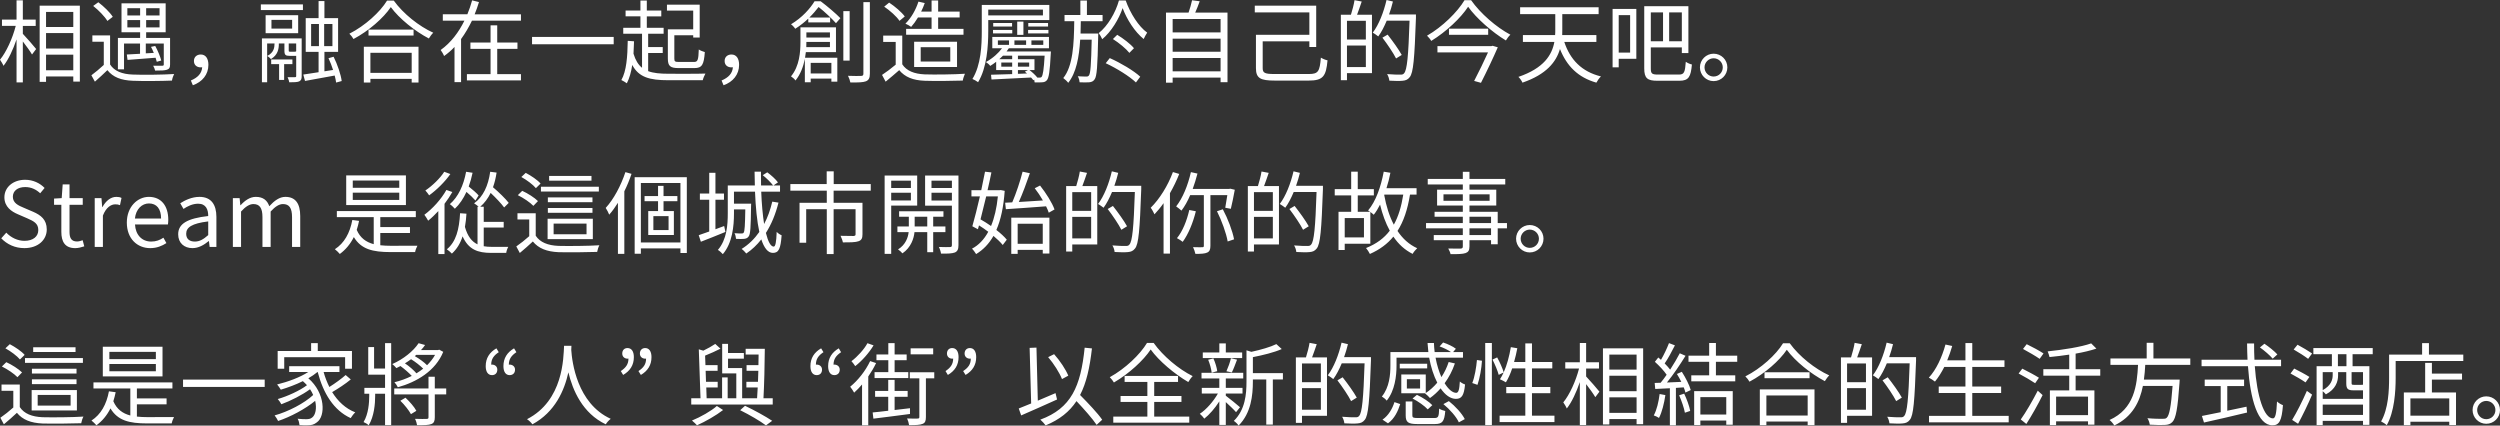<?xml version="1.0" encoding="UTF-8"?>
<svg id="_ブランド" data-name="ブランド" xmlns="http://www.w3.org/2000/svg" width="583.67" height="99.358" viewBox="0 0 583.67 99.358">
  <rect x="0" y="0" width="583.67" height="99.358" fill="#333333" stroke="none"/>
  <path d="M10.75,17.847h6.361v1.197h1.533V1.323h-9.386v17.784h1.491v-1.26ZM10.75,2.792h6.361v3.506h-6.361v-3.506ZM10.75,7.727h6.361v3.611h-6.361v-3.611ZM10.75,12.766h6.361v3.632h-6.361v-3.632ZM0,13.941c1.448-1.743,2.939-4.997,3.674-7.895H.461v-1.47h3.402V.084h1.469v4.493h3.003v1.47h-3.003v1.848c.735.756,2.667,2.981,3.107,3.548l-.965,1.281c-.399-.693-1.344-2.016-2.143-3.044v9.553h-1.469v-10.036c-.819,2.415-1.911,4.745-3.045,6.173-.168-.441-.566-1.05-.818-1.428ZM21.756,1.386l1.196-.861c1.28.966,2.729,2.373,3.38,3.401l-1.26.966c-.629-1.05-2.036-2.499-3.316-3.506ZM40.652,17.28c-.189.357-.441,1.071-.504,1.533-2.352.105-6.782.147-9.134.042-2.751-.105-4.64-.84-5.942-2.478-.924.903-1.889,1.785-2.918,2.688l-.818-1.491c.881-.651,1.952-1.533,2.896-2.415v-5.417h-2.666v-1.47h4.137v6.782c.986,1.554,2.834,2.268,5.291,2.352,2.309.105,7.139.042,9.658-.126ZM28.957,10.162h3.737v2.394c-1.155.063-2.226.126-3.087.168l.168,1.26c1.785-.126,4.179-.315,6.551-.504.105.357.211.672.273.945l1.05-.294c-.21-.882-.819-2.331-1.407-3.401l-.986.21c.23.42.441.903.65,1.407l-1.868.105v-2.289h4.199v4.871c0,.231-.063.294-.336.315-.252.021-1.155.021-2.142,0,.189.315.378.756.462,1.134,1.364,0,2.247-.021,2.771-.21.567-.21.714-.504.714-1.239v-6.173h-5.585v-1.323h4.556V.777h-10.309v6.761h4.346v1.323h-5.186v7.328h1.428v-6.026ZM34.122,1.911h3.128v1.701h-3.128v-1.701ZM34.122,4.682h3.128v1.722h-3.128v-1.722ZM29.734,1.911h2.98v1.701h-2.98v-1.701ZM29.734,6.404v-1.722h2.98v1.722h-2.98ZM47.207,15.705c-.127.021-.231.021-.357.021-.861,0-1.574-.504-1.574-1.491s.734-1.512,1.596-1.512c1.154,0,1.784.945,1.784,2.415,0,2.268-1.428,3.989-3.632,4.766l-.463-1.113c1.617-.672,2.541-1.659,2.646-3.086ZM70.809,17.406l.399,1.491c1.932-.336,4.472-.798,6.929-1.26.168.609.273,1.176.336,1.638l1.302-.357c-.188-1.491-.987-3.863-1.89-5.669l-1.197.336c.399.84.777,1.806,1.071,2.75l-2.016.315v-4.535h3.191v-7.874h-3.191V.252h-1.364v3.989h-3.003v7.874h3.003v4.745c-1.344.21-2.583.399-3.57.546ZM75.68,5.606h1.932v5.165h-1.932v-5.165ZM72.636,10.771v-5.165h1.827v5.165h-1.827ZM70.725,2.352h-9.826v-1.323h9.826v1.323ZM62.012,3.548v4.199h7.601V3.548h-7.601ZM68.205,6.677h-4.828v-2.037h4.828v2.037ZM65.161,18.666v-3.695h-1.848v-1.092h4.955v1.092h-1.932v3.695h-1.176ZM69.844,19.001c.482-.231.588-.588.588-1.239v-8.797h-9.281v10.246h1.219v-9.07h1.721v.084c0,.861-.168,2.079-1.7,2.834.272.168.672.483.86.735,1.639-.987,1.848-2.394,1.848-3.527v-.126h1.303v1.638c0,1.05.23,1.26,1.26,1.26h1.49v4.703c0,.21-.062.273-.294.273-.21.021-.903.021-1.722,0,.168.336.357.861.378,1.197,1.134,0,1.868-.021,2.331-.21ZM68.772,12.073h-1.008c-.315,0-.356-.021-.356-.315v-1.617h1.742v1.806c-.062.105-.105.126-.378.126ZM82.529,9.112c-.188-.357-.608-.903-.965-1.239,3.652-1.848,7.159-5.039,8.797-7.727h1.574c2.227,3.086,5.922,6.005,9.218,7.496-.378.357-.756.903-1.028,1.344-3.255-1.701-6.93-4.64-8.882-7.328-1.722,2.562-5.123,5.543-8.714,7.454ZM96.555,6.908v1.386h-10.519v-1.386h10.519ZM97.71,19.274v-8.356h-12.766v8.356h1.532v-.861h9.638v.861h1.596ZM86.477,17.007v-4.682h9.638v4.682h-9.638ZM121.629,18.771h-12.619v-1.47h5.521v-5.9h-4.703v-1.47h4.703v-4.01h1.555v4.01h4.724v1.47h-4.724v5.9h5.543v1.47ZM108.422,4.829h-5.039v-1.491h5.732c.44-1.071.818-2.184,1.112-3.254l1.596.399c-.272.945-.63,1.911-1.008,2.855h10.813v1.491h-11.443c-.734,1.512-1.554,2.939-2.541,4.283v10.057h-1.532v-8.209c-.735.798-1.554,1.491-2.436,2.121-.147-.42-.546-1.071-.798-1.407,2.394-1.701,4.241-4.178,5.543-6.845ZM143.279,10.33h-19.064v-1.701h19.064v1.701ZM161.844,2.478h-6.131v-1.386h7.643v7.664h-1.512v-.525h-4.409v5.438c0,.693.147.798,1.155.798h3.422c.882,0,1.05-.42,1.134-2.918.336.252.966.483,1.407.609-.211,2.96-.651,3.737-2.436,3.737h-3.675c-1.952,0-2.52-.462-2.52-2.226v-6.824h5.921V2.478ZM148.028,9.637c-.021,1.008-.063,1.974-.126,2.897.462,1.533,1.113,2.583,1.994,3.296v-7.958h-4.388v-1.386h4.011v-2.667h-3.465v-1.365h3.465V.126h1.49v2.331h3.381v1.365h-3.381v2.667h3.926v1.386h-3.611v3.107h3.402v1.386h-3.402v4.241c1.219.462,2.771.609,4.725.609,1.008.021,7.391.021,8.65-.042-.23.378-.525,1.092-.63,1.554h-7.999c-4.451,0-6.93-.693-8.462-3.569-.252,1.659-.651,3.107-1.26,4.283-.252-.21-.944-.588-1.28-.756,1.196-2.1,1.428-5.438,1.49-9.154l1.47.105ZM171.107,15.705c-.127.021-.231.021-.357.021-.861,0-1.574-.504-1.574-1.491s.734-1.512,1.596-1.512c1.154,0,1.784.945,1.784,2.415,0,2.268-1.428,3.989-3.632,4.766l-.463-1.113c1.617-.672,2.541-1.659,2.646-3.086ZM185.723,18.792c1.176-1.449,1.827-3.254,2.184-5.039v5.459h1.365v-.861h4.829v.714h1.386v-5.585h-7.537c.084-.441.146-.882.188-1.302h7.034v-5.795h-8.294v3.401c0,2.394-.231,5.648-2.204,8.042.293.168.86.672,1.049.966ZM189.271,14.676h4.829v2.478h-4.829v-2.478ZM188.264,7.559h5.501v1.197h-5.501v-1.197ZM188.264,9.805v-.021h5.501v1.218h-5.522c.021-.42.021-.819.021-1.197ZM184.674,5.669c2.604-1.554,4.472-3.674,5.5-5.375h1.428c1.555,1.176,3.549,2.855,4.599,3.947l-1.028,1.176c-.903-1.008-2.604-2.646-4.053-3.779-.588.756-1.302,1.617-2.162,2.457h4.85v1.134h-5.102v-.882c-.861.819-1.891,1.638-3.045,2.373-.189-.315-.672-.84-.986-1.05ZM198.363,14.151h-1.471V2.604h1.471v11.548ZM197.984,17.7c1.428.063,2.667.042,3.066.021.356,0,.524-.126.524-.504V.504h1.512v16.692c0,1.05-.272,1.512-.924,1.785-.651.252-1.764.294-3.632.273-.063-.399-.315-1.113-.547-1.554ZM223.436,15.642v-5.9h-10.015v5.9h10.015ZM214.953,11.023h6.908v3.338h-6.908v-3.338ZM206.43,1.554l1.154-.945c1.344.882,2.918,2.226,3.653,3.233l-1.239,1.029c-.65-1.008-2.204-2.394-3.568-3.317ZM225.283,17.217c-.168.378-.44,1.113-.504,1.596-2.288.084-6.592.126-8.902.042-2.729-.105-4.598-.861-5.941-2.478-1.008.882-2.058,1.785-3.17,2.688l-.84-1.575c.965-.63,2.141-1.512,3.191-2.394v-5.312h-2.919v-1.47h4.451v6.698c.987,1.533,2.813,2.247,5.228,2.352,2.289.084,6.95.021,9.406-.147ZM212.729,6.278c-.315-.231-.967-.609-1.344-.756,1.322-1.281,2.414-3.191,3.044-5.144l1.47.336c-.23.672-.525,1.344-.84,1.995h2.436V.105h1.533v2.604h5.018v1.365h-5.018v2.667h5.92v1.365h-13.395v-1.365h5.941v-2.667h-3.17c-.504.84-1.051,1.596-1.596,2.205ZM230.726,7.223v-2.541h14.257V1.155h-15.769v6.068c0,3.317-.168,7.937-2.184,11.212.378.147,1.028.525,1.323.756,2.078-3.401,2.372-8.461,2.372-11.968ZM230.726,2.247h12.766v1.344h-12.766v-1.344ZM231.838,6.992h4.494v.798h-4.494v-.798ZM235.533,11.275h9.365v-2.646h-13.229v2.646h2.268c-.818,1.092-2.078,2.289-3.758,3.212.314.189.798.588,1.008.903.504-.315.966-.63,1.386-.966v1.932h3.737v.945c-1.869.063-3.59.105-4.934.147l.104,1.113c2.456-.105,5.879-.273,9.238-.462.21.231.399.441.524.63l.211-.126c.041.231.084.441.104.63.692.021,1.364.021,1.764-.021.462-.021.798-.147,1.092-.483.462-.546.692-2.016.903-6.11.021-.21.041-.609.041-.609h-10.351c.188-.252.356-.483.524-.735ZM240.804,9.427h2.771v1.05h-2.771v-1.05ZM236.836,9.427h2.729v1.05h-2.729v-1.05ZM232.973,10.477v-1.05h2.604v1.05h-2.604ZM236.311,15.558h-2.541v-.966h2.541v.966ZM237.654,12.997h6.236c-.189,3.317-.42,4.577-.693,4.934-.126.168-.273.189-.525.189h-.482c-.398-.525-1.154-1.239-1.848-1.764h1.176v-2.541h-3.863v-.819ZM237.654,14.592h2.625v.966h-2.625v-.966ZM237.654,16.356h2.352l-.734.378c.168.126.336.273.504.42l-2.121.084v-.882ZM236.311,12.997v.819h-3.002c.314-.273.588-.546.86-.819h2.142ZM238.936,5.039v3.107h-1.449v-3.107h1.449ZM236.289,5.375v.819h-4.408v-.819h4.408ZM240.027,6.992h4.744v.798h-4.744v-.798ZM244.688,5.375v.819h-4.619v-.819h4.619ZM261.236.105h1.575c1.092,3.065,3.023,6.068,5.019,7.517-.273.399-.609,1.029-.819,1.491-2.1-1.701-3.927-4.577-4.913-7.223-.861,2.541-2.646,5.522-4.766,7.265-.168-.42-.525-1.05-.819-1.428,2.1-1.638,3.947-4.787,4.724-7.622ZM263.672,12.346c-.756-.966-2.414-2.331-3.842-3.233l1.008-.987c1.428.861,3.129,2.163,3.905,3.128l-1.071,1.092ZM248.24,18.225c2.268-2.813,2.498-7.916,2.562-13.27h-2.268v-1.449h3.695V.126h1.532v3.38h3.654v1.449h-5.082c0,.966-.041,1.932-.062,2.876h4.137s0,.504-.021.735c-.146,6.908-.294,9.259-.84,9.973-.314.462-.693.609-1.238.672-.504.042-1.387.042-2.268,0-.021-.42-.168-1.029-.42-1.407.86.063,1.658.063,1.973.063.315.021.483-.042.651-.273.356-.483.504-2.541.63-8.335h-2.688c-.252,4.094-.902,7.706-2.793,10.078-.23-.336-.776-.84-1.154-1.113ZM259.096,13.563c2.52,1.113,5.605,2.939,7.117,4.346l-1.008,1.344c-1.449-1.407-4.514-3.317-7.055-4.493l.945-1.197ZM273.775,18.12h11.191v1.071h1.616V2.939h-7.538c.357-.798.735-1.743,1.051-2.646l-1.785-.231c-.168.819-.504,1.953-.818,2.876h-5.271v16.356h1.554v-1.176ZM273.775,4.43h11.191v3.128h-11.191v-3.128ZM273.775,9.028h11.191v3.044h-11.191v-3.044ZM273.775,13.542h11.191v3.107h-11.191v-3.107ZM308.381,13.458c.441.273,1.113.546,1.554.63-.336,3.716-1.028,4.724-4.388,4.724h-7.916c-3.338,0-4.409-.525-4.409-2.897v-7.79h12.472V2.897h-12.744v-1.575h14.34v9.658h-1.596v-1.323h-10.896v6.257c0,1.113.482,1.365,2.75,1.365h8.021c2.226,0,2.54-.609,2.813-3.821ZM321.78,8.503c-.272-.252-.944-.672-1.28-.882,1.406-1.848,2.54-4.745,3.212-7.622l1.491.357c-.252,1.029-.547,2.037-.903,3.023h6.278v.798c-.336,9.574-.609,12.808-1.449,13.836-.462.588-.945.777-1.658.84-.735.084-1.932.042-3.107-.021-.043-.462-.231-1.092-.525-1.533,1.365.126,2.625.126,3.107.126.42,0,.65-.042.861-.315.692-.735,1.008-3.926,1.28-12.283h-5.333c-.588,1.407-1.238,2.688-1.974,3.674ZM314.474,17.07h5.837V3.443h-3.485c.356-.903.735-2.058,1.092-3.086l-1.68-.315c-.147.987-.524,2.394-.84,3.401h-2.352v15.285h1.428v-1.659ZM314.474,4.85h4.409v4.388h-4.409v-4.388ZM314.474,10.624h4.409v5.039h-4.409v-5.039ZM327.26,12.829l-1.322.819c-.63-1.26-2.037-3.338-3.191-4.85l1.218-.714c1.176,1.491,2.624,3.506,3.296,4.745ZM344.166,18.896c1.07-2.058,2.373-4.724,3.233-6.656h-11.8v-1.47h12.598l.273-.084,1.217.357c-1.008,2.331-2.604,5.711-3.926,8.293l-1.596-.441ZM347.441,6.698v1.428h-9.154v-1.428h9.154ZM334.15,9.553c-.188-.357-.629-.882-.986-1.218,3.611-2.079,7.117-5.543,8.756-8.293h1.532c2.184,3.107,5.899,6.32,9.175,8.062-.398.357-.776.882-1.049,1.344-3.234-1.953-6.908-5.186-8.818-7.874-1.68,2.583-5.082,5.816-8.609,7.979ZM373.774,17.847c-.378.336-.84,1.008-1.071,1.449-4.283-1.218-6.907-3.863-8.503-7.853-.882,3.023-3.149,5.921-8.755,7.853-.147-.378-.609-1.05-.945-1.344,5.963-2.037,7.832-5.123,8.398-8.167h-7.349v-1.596h7.517c.042-.399.042-.798.042-1.197v-3.695h-8.21v-1.596h18.33v1.596h-8.482v3.716c0,.378,0,.777-.021,1.176h7.979v1.596h-7.495c1.364,4.136,4.052,6.95,8.566,8.062ZM377.916,13.731h4.115V2.079h-5.543v13.647h1.428v-1.995ZM377.916,3.527h2.666v8.755h-2.666V3.527ZM392.088,18.854c2.184,0,2.666-.945,2.918-3.8-.44-.084-1.049-.357-1.428-.63-.168,2.394-.377,2.981-1.553,2.981h-5.019c-1.344,0-1.596-.252-1.596-1.428v-4.913h7.243v1.323h1.533V1.449h-10.309v14.508c0,2.331.756,2.897,3.064,2.897h5.145ZM389.694,2.897h2.96v6.74h-2.96V2.897ZM385.411,2.897h2.855v6.74h-2.855V2.897ZM400.07,18.938c1.785,0,3.213-1.428,3.213-3.212,0-1.764-1.428-3.191-3.213-3.191-1.742,0-3.191,1.428-3.191,3.191,0,1.785,1.449,3.212,3.191,3.212ZM400.07,13.605c1.197,0,2.142.966,2.142,2.121,0,1.197-.944,2.142-2.142,2.142-1.154,0-2.121-.945-2.121-2.142,0-1.155.967-2.121,2.121-2.121ZM10.918,53.563c0,2.436-2.016,4.367-5.229,4.367-2.184,0-4.053-.882-5.396-2.289l1.176-1.323c1.092,1.155,2.646,1.911,4.242,1.911,2.016,0,3.232-1.008,3.232-2.52,0-1.575-1.112-2.079-2.561-2.729l-2.227-.966c-1.428-.609-3.128-1.701-3.128-3.947,0-2.373,2.058-4.094,4.851-4.094,1.826,0,3.443.777,4.535,1.911l-1.029,1.239c-.945-.882-2.078-1.449-3.506-1.449-1.743,0-2.877.882-2.877,2.268,0,1.491,1.344,2.058,2.541,2.562l2.204.945c1.784.777,3.171,1.827,3.171,4.115ZM19.297,56.083l.379,1.428c-.651.21-1.407.42-2.1.42-2.436,0-3.255-1.533-3.255-3.8v-6.32h-1.7v-1.449l1.784-.105.231-3.212h1.596v3.212h3.086v1.554h-3.086v6.362c0,1.407.44,2.205,1.764,2.205.398,0,.924-.147,1.301-.294ZM27.151,45.963c.504,0,.86.063,1.218.252l-.357,1.68c-.377-.147-.65-.189-1.112-.189-.944,0-2.12.672-2.876,2.625v7.328h-1.911v-11.401h1.575l.168,2.079h.062c.798-1.449,1.953-2.373,3.233-2.373ZM39.288,51.317c0-3.254-1.638-5.354-4.535-5.354-2.646,0-5.144,2.31-5.144,6.005,0,3.758,2.436,5.963,5.459,5.963,1.553,0,2.771-.525,3.779-1.176l-.693-1.26c-.84.567-1.742.903-2.855.903-2.162,0-3.653-1.554-3.779-3.989h7.685c.042-.273.084-.672.084-1.092ZM31.498,51.023c.231-2.226,1.659-3.527,3.275-3.527,1.785,0,2.835,1.239,2.835,3.527h-6.11ZM48.717,56.293h.063l.168,1.365h1.575v-7.013c0-2.813-1.176-4.682-3.947-4.682-1.827,0-3.443.819-4.494,1.491l.756,1.323c.903-.609,2.1-1.218,3.423-1.218,1.868,0,2.352,1.407,2.352,2.876-4.851.546-7.013,1.785-7.013,4.262,0,2.058,1.428,3.233,3.338,3.233,1.407,0,2.688-.735,3.779-1.638ZM43.469,54.571c0-1.47,1.301-2.415,5.144-2.876v3.191c-1.112.987-2.016,1.512-3.128,1.512-1.135,0-2.016-.525-2.016-1.827ZM66.062,47.643c-.883,0-1.807.567-2.877,1.743v8.272h-1.91v-6.971c0-2.142-.672-3.044-2.121-3.044-.861,0-1.826.567-2.877,1.743v8.272h-1.91v-11.401h1.574l.168,1.659h.063c.987-1.092,2.184-1.953,3.548-1.953,1.743,0,2.688.84,3.15,2.184,1.176-1.281,2.372-2.184,3.758-2.184,2.352,0,3.465,1.554,3.465,4.472v7.223h-1.911v-6.971c0-2.142-.672-3.044-2.12-3.044ZM94.769,40.945h-13.941v6.929h13.941v-6.929ZM93.215,46.677h-10.855v-1.701h10.855v1.701ZM93.215,43.842h-10.855v-1.701h10.855v1.701ZM91.199,58.854c-4.221,0-6.887-.672-8.588-3.506-.818,1.638-1.91,2.939-3.275,3.947-.209-.273-.818-.861-1.154-1.113,2.184-1.407,3.506-3.758,4.073-6.824l1.575.21c-.147.735-.336,1.428-.547,2.1.819,1.89,2.163,2.855,3.969,3.338v-6.32h-8.608v-1.407h18.435v1.407h-8.293v2.331h6.928v1.386h-6.928v2.855c.756.084,1.596.126,2.477.126.777,0,5.123,0,6.194-.021-.21.357-.462,1.029-.546,1.491h-5.711ZM105.019,47.664c1.974-1.701,3.212-4.388,3.8-7.559l1.512.231c-.23,1.134-.545,2.226-.902,3.212.861.672,1.826,1.512,2.31,2.079l-.735,1.197c-.461-.546-1.301-1.344-2.1-2.016-.713,1.554-1.616,2.897-2.708,3.926-.231-.273-.819-.84-1.176-1.071ZM102.331,59.316v-10.036c-.776.84-1.575,1.617-2.372,2.247-.147-.315-.631-1.05-.883-1.386,1.911-1.407,3.906-3.59,5.145-5.795l1.386.483c-.524.924-1.134,1.848-1.827,2.75v11.737h-1.448ZM99.308,44.472c1.638-1.092,3.485-2.897,4.409-4.367l1.428.525c-1.238,1.785-3.191,3.716-4.955,4.976-.21-.315-.609-.861-.882-1.134ZM114.697,59.043c-3.128,0-5.312-.756-6.697-3.863-.525,1.617-1.322,2.96-2.498,4.031-.211-.252-.84-.777-1.176-1.008,2.141-1.764,2.876-4.598,3.086-8.419l1.49.105c-.062,1.113-.188,2.142-.356,3.086.63,2.226,1.616,3.443,2.939,4.073v-8.776h.272c-.314-.273-.776-.63-1.07-.798,2.121-1.554,3.297-4.094,3.758-7.37l1.491.189c-.188,1.239-.462,2.394-.84,3.422,1.364,1.155,2.919,2.667,3.675,3.653l-1.071,1.071c-.672-.924-1.952-2.268-3.149-3.401-.63,1.302-1.449,2.373-2.436,3.233h.818v3.527h4.662v1.323h-4.662v4.367c.567.105,1.197.147,1.848.147h3.885c-.21.336-.441,1.008-.482,1.407h-3.486ZM127.908,48.566h10.414v1.113h-10.414v-1.113ZM138.322,47.202h-10.414v-1.113h10.414v1.113ZM139.812,44.724h-13.521v-1.134h13.521v1.134ZM127.846,55.831h10.561v-4.766h-10.561v4.766ZM129.252,52.199h7.685v2.499h-7.685v-2.499ZM124.402,56.377c-.945.903-1.975,1.785-3.045,2.688l-.818-1.533c.924-.63,2.036-1.512,3.023-2.394v-3.905h-2.751v-1.449h4.263v5.249c1.008,1.554,2.855,2.268,5.291,2.373,2.309.063,7.075.021,9.574-.147-.211.357-.441,1.071-.525,1.554-2.31.084-6.697.126-9.028.063-2.751-.126-4.661-.882-5.983-2.499ZM121.715,41.323l1.028-.966c1.239.651,2.771,1.68,3.464,2.499l-1.092,1.071c-.672-.819-2.141-1.911-3.4-2.604ZM138.092,41.071v1.113h-9.89v-1.113h9.89ZM124.527,48.062c-.756-.798-2.309-1.848-3.632-2.499l1.028-1.008c1.303.588,2.877,1.596,3.675,2.394l-1.071,1.113ZM144.268,59.274v-11.926c-.65,1.029-1.322,1.974-2.036,2.771-.126-.336-.546-1.197-.819-1.575,1.869-2.037,3.549-5.186,4.599-8.356l1.428.399c-.462,1.386-1.028,2.771-1.68,4.073v14.613h-1.491ZM148.174,59.232h1.448v-1.239h9.238v1.071h1.491v-17.7h-12.178v17.868ZM149.622,42.729h9.238v13.878h-9.238v-13.878ZM154.913,43.401h-1.28v2.373h-3.15v1.197h3.15v2.31h-2.289v5.585h5.984v-5.585h-2.415v-2.31h3.233v-1.197h-3.233v-2.373ZM156.089,50.456v3.254h-3.548v-3.254h3.548ZM181.33,54.13c.294.336.777.651,1.154.798-.23,3.149-.672,4.115-2.036,4.115-1.176,0-2.058-1.176-2.708-3.149-1.008,1.281-2.163,2.394-3.507,3.296-.21-.294-.776-.861-1.092-1.071,1.638-1.008,3.003-2.352,4.136-3.968-.545-2.499-.86-5.774-1.008-9.406h-4.912v2.813h4.01s0,.441-.021.63c-.062,4.787-.146,6.467-.545,6.992-.252.378-.567.525-1.071.588-.399.042-1.134.042-1.89,0-.042-.42-.146-.966-.357-1.323.715.063,1.365.063,1.639.063.252,0,.42-.021.504-.21.23-.315.314-1.659.377-5.417h-2.645v.924c0,2.939-.357,6.929-2.604,9.532-.231-.294-.819-.798-1.155-.987,2.1-2.415,2.31-5.858,2.31-8.566v-6.488h6.32c-.043-1.05-.063-2.121-.063-3.212h1.491c0,1.092,0,2.184.021,3.212h2.813c-.504-.672-1.533-1.701-2.414-2.394l1.049-.672c.924.672,1.995,1.638,2.499,2.352l-1.05.714h1.533v1.449h-4.389c.105,2.897.357,5.501.672,7.559.84-1.554,1.449-3.296,1.91-5.228l1.449.231c-.693,2.729-1.658,5.081-2.939,7.076.504,2.016,1.113,3.191,1.826,3.191.399,0,.609-1.029.693-3.443ZM163.399,45.186h2.184v-4.85h1.448v4.85h1.995v1.449h-1.995v6.887l2.037-.756.294,1.386c-1.995.84-4.095,1.638-5.731,2.289l-.504-1.533c.692-.231,1.532-.525,2.456-.861v-7.412h-2.184v-1.449ZM200.461,56.314c-.734.273-1.91.273-3.674.273-.084-.462-.336-1.092-.546-1.533,1.407.042,2.667.042,3.044.042.357-.042.463-.126.463-.399v-5.858h-5.123v10.477h-1.596v-10.477h-4.809v7.832h-1.554v-9.322h6.362v-2.834h-8.504v-1.533h8.482v-2.981h1.638v2.981h8.65v1.533h-8.671v2.834h6.739v7.349c0,.903-.21,1.365-.903,1.617ZM222.952,58.938c.608-.273.819-.777.819-1.701v-16.251h-7.79v7.034h6.257v9.196c0,.336-.105.462-.441.462-.314.021-1.448.021-2.604-.021.231.42.463,1.155.504,1.554,1.575.021,2.625-.021,3.255-.273ZM217.473,42.184h4.766v1.701h-4.766v-1.701ZM217.473,46.824v-1.827h4.766v1.827h-4.766ZM206.533,59.274h1.533v-11.275h6.067v-7.013h-7.601v18.288ZM208.066,42.184h4.598v1.701h-4.598v-1.701ZM208.066,44.997h4.598v1.806h-4.598v-1.806ZM220.265,50.603v-1.281h-10.351v1.281h2.268v2.268h-2.667v1.323h2.624c-.125,1.218-.713,2.96-2.477,4.031.336.21.797.651,1.028.924,2.016-1.365,2.688-3.548,2.813-4.955h2.981v4.682h1.386v-4.682h2.855v-1.323h-2.855v-2.268h2.394ZM216.485,52.871h-2.939v-2.268h2.939v2.268ZM243.449,59.19h1.554v-8.377h-8.902v8.461h1.491v-.945h5.857v.861ZM237.592,56.923v-4.682h5.857v4.682h-5.857ZM232.615,53.689c1.029-2.331,1.68-5.333,1.953-9.133l-.945-.189-.273.042h-2.792c.336-1.449.651-2.876.903-4.157l-1.491-.168c-.252,1.302-.546,2.792-.882,4.325h-2.289v1.449h1.975c-.609,2.604-1.239,5.186-1.764,6.971l1.301.693.252-.903c.715.441,1.471.966,2.163,1.491-.987,1.827-2.268,3.149-3.8,3.947.336.315.734.882.965,1.26,1.639-.987,2.982-2.373,4.053-4.241.882.735,1.638,1.47,2.162,2.121l.945-1.239c-.566-.693-1.428-1.491-2.436-2.268ZM231.377,52.766c-.799-.567-1.659-1.092-2.457-1.554.42-1.638.882-3.485,1.322-5.354h2.73c-.273,2.729-.819,5.039-1.596,6.908ZM242.819,43.317c1.386,1.743,2.835,4.052,3.38,5.585l-1.344.756c-.146-.441-.356-.945-.629-1.491-3.402.252-6.908.525-9.386.672l-.168-1.512,1.659-.084c.881-2.037,1.868-4.997,2.414-7.16l1.701.357c-.735,2.142-1.701,4.766-2.583,6.719,1.722-.105,3.675-.231,5.627-.357-.567-.987-1.239-1.995-1.911-2.855l1.239-.63ZM259.62,44.829c-.588,1.407-1.239,2.688-1.974,3.674-.273-.252-.945-.672-1.281-.882,1.407-1.848,2.541-4.745,3.213-7.622l1.49.357c-.252,1.029-.545,2.037-.902,3.023h6.277v.798c-.336,9.574-.608,12.808-1.448,13.836-.462.588-.944.777-1.659.84-.734.084-1.932.042-3.107-.021-.041-.462-.23-1.092-.524-1.533,1.364.126,2.624.126,3.107.126.42,0,.651-.042.86-.315.693-.735,1.008-3.926,1.281-12.283h-5.333ZM250.34,57.07h5.837v-13.626h-3.485c.357-.903.734-2.058,1.092-3.086l-1.68-.315c-.146.987-.525,2.394-.84,3.401h-2.352v15.285h1.428v-1.659ZM250.34,44.85h4.409v4.388h-4.409v-4.388ZM250.34,50.624h4.409v5.039h-4.409v-5.039ZM261.804,53.647c-.63-1.26-2.036-3.338-3.191-4.85l1.218-.714c1.176,1.491,2.625,3.506,3.297,4.745l-1.323.819ZM286.625,56.377c-.336-1.911-1.386-4.85-2.498-7.055l1.364-.462c1.196,2.226,2.268,5.102,2.624,7.013l-1.49.504ZM269.534,50.036c-.168-.378-.588-1.176-.882-1.533,2.058-2.016,4.01-5.144,5.186-8.335l1.471.441c-.609,1.554-1.344,3.065-2.163,4.493v14.109h-1.491v-11.779c-.672.966-1.406,1.827-2.12,2.604ZM281.859,58.959c-.567.273-1.449.315-2.771.315-.084-.441-.336-1.134-.547-1.575.987.042,1.891.021,2.163.021s.356-.084.356-.357v-11.8h-3.191c-.588,1.386-1.28,2.625-2.036,3.611-.252-.231-.903-.756-1.239-.987,1.533-1.932,2.751-4.934,3.443-8l1.533.336c-.314,1.218-.693,2.436-1.113,3.59h8.504l.252-.063,1.07.252c-.272,1.533-.65,3.338-.924,4.451l-1.301-.252c.125-.756.314-1.869.482-2.939h-3.947v11.8c0,.882-.189,1.344-.734,1.596ZM279.192,49.322c-.672,2.75-1.784,5.396-3.065,7.139-.294-.252-.966-.651-1.344-.861,1.322-1.596,2.31-4.094,2.877-6.572l1.532.294ZM302.648,58.833c-.041-.462-.23-1.092-.524-1.533,1.364.126,2.624.126,3.107.126.42,0,.651-.042.86-.315.693-.735,1.008-3.926,1.281-12.283h-5.333c-.588,1.407-1.239,2.688-1.974,3.674-.273-.252-.945-.672-1.281-.882,1.407-1.848,2.541-4.745,3.213-7.622l1.49.357c-.252,1.029-.545,2.037-.902,3.023h6.277v.798c-.336,9.574-.608,12.808-1.448,13.836-.462.588-.944.777-1.659.84-.734.084-1.932.042-3.107-.021ZM304.224,53.647c-.63-1.26-2.036-3.338-3.191-4.85l1.218-.714c1.176,1.491,2.625,3.506,3.297,4.745l-1.323.819ZM292.76,57.07h5.837v-13.626h-3.485c.357-.903.734-2.058,1.092-3.086l-1.68-.315c-.146.987-.525,2.394-.84,3.401h-2.352v15.285h1.428v-1.659ZM292.76,44.85h4.409v4.388h-4.409v-4.388ZM292.76,50.624h4.409v5.039h-4.409v-5.039ZM315.461,49.448h-2.961v8.923h1.449v-1.47h5.983v-7.412c.315.231.63.483.798.651.546-.693,1.029-1.491,1.47-2.373.546,2.268,1.302,4.325,2.268,6.089-1.344,1.764-3.128,3.086-5.543,4.052.272.315.735,1.008.903,1.386,2.309-1.029,4.094-2.352,5.479-4.052,1.176,1.743,2.646,3.107,4.493,4.031.23-.42.714-1.008,1.07-1.323-1.91-.861-3.4-2.247-4.598-4.031,1.428-2.226,2.352-4.997,2.918-8.482h1.533v-1.491h-7.033c.377-1.155.692-2.373.924-3.611l-1.555-.252c-.672,3.548-1.848,6.929-3.652,9.049.125.084.293.189.461.315h-2.876v-3.821h3.759v-1.47h-3.759v-4.073h-1.532v4.073h-3.843v1.47h3.843v3.821ZM323.208,45.438h4.409c-.441,2.792-1.134,5.102-2.205,7.013-1.049-1.995-1.784-4.367-2.246-6.929l.042-.084ZM318.441,50.918v4.514h-4.492v-4.514h4.492ZM348.113,57.028h1.554v-3.716h2.163v-1.239h-2.163v-2.625h-6.593v-1.47h6.257v-3.695h-6.257v-1.218h8.356v-1.281h-8.356v-1.68h-1.554v1.68h-8.188v1.281h8.188v1.218h-6.005v3.695h6.005v1.47h-6.593v1.155h6.593v1.47h-8.587v1.239h8.587v1.575h-6.782v1.197h6.782v1.449c0,.357-.126.483-.524.504-.357,0-1.617.021-2.877-.021.21.357.462.924.546,1.323,1.743,0,2.835-.021,3.485-.252.63-.231.924-.588.924-1.554v-1.449h5.039v.945ZM343.074,45.375h4.703v1.512h-4.703v-1.512ZM341.521,46.887h-4.515v-1.512h4.515v1.512ZM343.074,50.603h5.039v1.47h-5.039v-1.47ZM343.074,54.886v-1.575h5.039v1.575h-5.039ZM357.146,58.938c1.784,0,3.212-1.428,3.212-3.212,0-1.764-1.428-3.191-3.212-3.191-1.743,0-3.191,1.428-3.191,3.191,0,1.785,1.448,3.212,3.191,3.212ZM357.146,53.605c1.196,0,2.142.966,2.142,2.121,0,1.197-.945,2.142-2.142,2.142-1.155,0-2.12-.945-2.12-2.142,0-1.155.965-2.121,2.12-2.121ZM19.484,97.259c-.211.357-.441,1.071-.525,1.554-2.31.084-6.697.126-9.028.063-2.751-.126-4.661-.882-5.983-2.499-.945.903-1.975,1.785-3.045,2.688l-.818-1.533c.924-.63,2.036-1.512,3.023-2.394v-3.905H.356v-1.449h4.263v5.249c1.008,1.554,2.855,2.268,5.291,2.373,2.309.063,7.075.021,9.574-.147ZM1.469,84.556c1.303.588,2.877,1.596,3.675,2.394l-1.071,1.113c-.756-.798-2.309-1.848-3.632-2.499l1.028-1.008ZM7.453,88.566h10.414v1.113H7.453v-1.113ZM19.357,84.724H5.836v-1.134h13.521v1.134ZM7.747,81.071h9.89v1.113H7.747v-1.113ZM17.867,87.202H7.453v-1.113h10.414v1.113ZM5.752,82.855l-1.092,1.071c-.672-.819-2.141-1.911-3.4-2.604l1.028-.966c1.239.651,2.771,1.68,3.464,2.499ZM7.391,95.831h10.561v-4.766H7.391v4.766ZM8.797,92.199h7.685v2.499h-7.685v-2.499ZM34.438,97.385c.776,0,5.123,0,6.193-.021-.21.357-.462,1.029-.546,1.491h-5.711c-4.22,0-6.887-.672-8.587-3.506-.819,1.638-1.911,2.939-3.275,3.947-.211-.273-.819-.861-1.155-1.113,2.184-1.407,3.507-3.758,4.073-6.824l1.574.21c-.146.735-.336,1.428-.545,2.1.818,1.89,2.162,2.855,3.968,3.338v-6.32h-8.608v-1.407h18.435v1.407h-8.294v2.331h6.93v1.386h-6.93v2.855c.756.084,1.596.126,2.479.126ZM24.002,87.874h13.941v-6.929h-13.941v6.929ZM25.535,82.142h10.854v1.701h-10.854v-1.701ZM25.535,84.976h10.854v1.701h-10.854v-1.701ZM42.734,88.629h19.064v1.701h-19.064v-1.701ZM82.945,96.272c-.356.315-.818.924-1.07,1.344-3.969-1.806-6.404-5.795-7.705-10.771h-.043c-.629.525-1.364,1.029-2.141,1.47,4.01,3.464,4.052,8.86,1.994,10.288-.693.546-1.281.693-2.226.693-.504.021-1.155,0-1.827-.042-.041-.42-.168-1.071-.44-1.491.776.084,1.491.105,1.952.105.567,0,1.029-.042,1.449-.399.756-.567,1.113-2.1.693-3.884-2.289,1.89-5.754,3.737-8.65,4.703-.189-.378-.525-.966-.819-1.302,3.149-.861,6.95-2.834,9.007-4.766-.188-.462-.44-.903-.734-1.344-1.764,1.302-4.557,2.729-6.697,3.506-.189-.357-.547-.903-.84-1.218,2.246-.63,5.207-1.995,6.823-3.233-.294-.315-.608-.63-.966-.945-1.638.819-3.465,1.491-5.145,1.995-.168-.294-.608-.945-.86-1.218,2.54-.63,5.312-1.638,7.286-2.918h-4.473v-1.344h11.736v1.344h-3.695c.336,1.239.799,2.415,1.344,3.506,1.303-.819,2.814-1.911,3.801-2.792l1.197,1.029c-1.26,1.05-2.939,2.142-4.347,2.96,1.344,2.163,3.128,3.842,5.396,4.724ZM80.573,86.089v-2.688h-14.214v2.688h-1.533v-4.136h7.811v-1.848h1.554v1.848h7.979v4.136h-1.596ZM89.899,80.105h1.428v19.148h-1.428v-7.328h-2.31v.504c0,1.806-.23,4.766-1.512,6.866-.252-.273-.818-.609-1.197-.756,1.155-1.911,1.323-4.535,1.323-6.152v-.462h-1.134v-1.365h4.829v-3.086h-3.927v-6.446h1.365v5.018h2.562v-5.942ZM101.51,90.687h2.667v1.386h-2.667v5.354c0,.861-.188,1.323-.797,1.575-.631.252-1.639.273-3.339.273-.063-.42-.252-1.071-.483-1.491,1.26.042,2.373.042,2.709.021s.441-.084.441-.378v-5.354h-8v-1.386h8v-2.729h1.469v2.729ZM92.545,85.942c.314-.147.63-.315.945-.483.944.693,1.973,1.575,2.645,2.31-1.301.651-2.688,1.155-4.052,1.47.272.294.63.798.798,1.176,4.367-1.218,8.776-3.779,10.604-8.272l-.945-.504-.252.084h-3.989c.356-.378.672-.777.944-1.176l-1.512-.42c-1.217,1.848-3.568,3.737-6.151,4.871.315.231.735.672.966.945ZM97.164,82.855h4.409c-.483.882-1.134,1.68-1.868,2.415-.693-.714-1.827-1.533-2.855-2.121l.314-.294ZM95.967,83.863c1.029.63,2.121,1.491,2.835,2.205-.504.399-1.028.756-1.575,1.092-.629-.735-1.658-1.638-2.688-2.331.504-.294.967-.63,1.428-.966ZM97.206,95.915l-1.26.777c-.462-.861-1.512-2.205-2.478-3.128l1.197-.714c.965.903,2.078,2.163,2.54,3.065ZM114.68,85.144c.062-.021.126-.021.189-.021.65,0,1.238.42,1.238,1.176,0,.819-.504,1.281-1.238,1.281-.924,0-1.471-.756-1.471-2.1,0-1.869.883-3.212,2.499-4.157l.546.903c-1.176.777-1.764,1.596-1.764,2.918ZM118.795,85.144c.062-.021.126-.021.189-.021.65,0,1.26.42,1.26,1.176,0,.819-.525,1.281-1.26,1.281-.903,0-1.449-.756-1.449-2.1,0-1.869.882-3.212,2.478-4.157l.546.903c-1.154.777-1.764,1.596-1.764,2.918ZM142.586,97.784c-.441.336-.924.861-1.154,1.281-5.418-2.562-7.727-7.937-8.734-12.136-.924,4.199-3.087,9.259-8.398,12.136-.273-.378-.777-.882-1.26-1.197,8.503-4.346,8.503-14.361,8.65-17.133h1.721c-.021.273-.021.609-.041.966.188,2.771,1.322,12.472,9.217,16.083ZM147.986,83.38c0,1.869-.883,3.212-2.499,4.157l-.546-.903c1.176-.798,1.785-1.596,1.785-2.918-.063.021-.147.021-.231.021-.63,0-1.218-.42-1.218-1.197,0-.798.504-1.281,1.218-1.281.944,0,1.491.777,1.491,2.121ZM152.102,83.38c0,1.869-.883,3.212-2.479,4.157l-.566-.903c1.197-.798,1.785-1.596,1.785-2.918-.063.021-.147.021-.211.021-.65,0-1.238-.42-1.238-1.197,0-.798.525-1.281,1.238-1.281.924,0,1.471.777,1.471,2.121ZM178.244,92.976h2.162v1.47h-19.022v-1.47h2.163l-.399-11.422,1.05.315c1.05-.504,2.121-1.113,2.793-1.575l1.217,1.113c-1.092.567-2.393,1.134-3.59,1.617l.084,2.226h2.834v1.323h-2.792l.084,2.562h2.729v1.323h-2.666l.084,2.52h3.611v-4.871h1.301v4.871h2.016v-5.795h-3.296v-6.908h1.364v2.142h3.695v1.323h-3.695v2.184h3.297v7.055h3.485c.063-.756.104-1.596.147-2.52h-2.646v-1.323h2.709c.021-.84.062-1.701.084-2.562h-2.75v-1.323h2.771c.021-.84.041-1.68.041-2.478h-3.023v-1.344h4.473c-.021,3.632-.146,8.482-.314,11.548ZM167.367,94.781l1.449.945c-1.617,1.26-4.115,2.688-6.089,3.569-.272-.294-.798-.819-1.176-1.113,2.016-.819,4.535-2.247,5.815-3.401ZM173.939,94.739c2.289,1.092,4.787,2.478,6.341,3.506l-1.448,1.071c-1.387-1.029-3.779-2.436-6.026-3.548l1.134-1.029ZM194.604,85.144c.063-.021.126-.021.188-.021.651,0,1.26.42,1.26,1.176,0,.819-.524,1.281-1.26,1.281-.902,0-1.448-.756-1.448-2.1,0-1.869.882-3.212,2.478-4.157l.546.903c-1.155.777-1.764,1.596-1.764,2.918ZM190.489,85.144c.063-.021.126-.021.188-.021.651,0,1.239.42,1.239,1.176,0,.819-.504,1.281-1.239,1.281-.924,0-1.469-.756-1.469-2.1,0-1.869.881-3.212,2.498-4.157l.546.903c-1.176.777-1.764,1.596-1.764,2.918ZM212.41,86.908h5.711v1.428h-1.952v9.028c0,.882-.168,1.365-.776,1.596-.609.273-1.639.294-3.15.294-.062-.42-.252-1.113-.461-1.554,1.154.042,2.162.042,2.456.021.315-.021.399-.084.399-.378v-9.007h-2.227v-1.428ZM204.537,84.766c-.504,1.071-1.134,2.121-1.826,3.128v11.401h-1.449v-9.532c-.588.714-1.238,1.344-1.848,1.911-.168-.336-.65-1.05-.924-1.386,1.806-1.47,3.569-3.674,4.661-5.984l1.386.462ZM202.521,80.126l1.428.504c-1.008,1.701-2.709,3.632-4.283,4.85-.21-.336-.609-.882-.882-1.155,1.428-1.071,2.981-2.792,3.737-4.199ZM212.453,96.65c-3.066.42-6.258.798-8.546,1.092l-.168-1.449c1.008-.084,2.247-.231,3.632-.399v-3.254h-3.064v-1.365h3.064v-2.583h1.491v2.583h3.044v1.365h-3.044v3.086l3.591-.42v1.344ZM212.6,81.323h5.27v1.407h-5.27v-1.407ZM207.393,84.094h-2.771v-1.344h2.771v-2.646h1.47v2.646h2.813v1.344h-2.813v2.792h3.191v1.386h-7.874v-1.386h3.213v-2.792ZM227.91,83.38c0,1.869-.883,3.212-2.479,4.157l-.566-.903c1.197-.798,1.785-1.596,1.785-2.918-.063.021-.147.021-.211.021-.65,0-1.238-.42-1.238-1.197,0-.798.525-1.281,1.238-1.281.924,0,1.471.777,1.471,2.121ZM223.795,83.38c0,1.869-.883,3.212-2.499,4.157l-.546-.903c1.176-.798,1.785-1.596,1.785-2.918-.063.021-.147.021-.231.021-.63,0-1.218-.42-1.218-1.197,0-.798.504-1.281,1.218-1.281.944,0,1.491.777,1.491,2.121ZM246.789,93.27c-2.898,1.323-6.068,2.708-8.378,3.716l-.567-1.617c.819-.315,1.807-.714,2.898-1.176l-.357-12.976,1.596-.063.314,12.388c1.344-.567,2.751-1.176,4.137-1.764l.357,1.491ZM252.164,92.22c1.868,1.89,4.094,4.22,5.164,5.774l-1.301,1.197c-.967-1.449-2.919-3.653-4.703-5.543-1.639,2.478-3.927,4.304-7.202,5.669-.21-.315-.86-1.029-1.239-1.344,7.202-2.646,9.428-7.727,10.352-16.797l1.701.168c-.504,4.493-1.303,8.062-2.771,10.876ZM246.096,82.688c1.386,1.533,2.729,3.59,3.317,5.018l-1.47.798c-.566-1.449-1.91-3.59-3.233-5.123l1.386-.693ZM278.455,87.811c-.399.399-.777.945-1.029,1.386-3.213-1.869-6.887-4.955-8.776-7.601-1.68,2.541-5.06,5.648-8.587,7.706-.189-.357-.631-.903-.967-1.239,3.591-1.974,7.076-5.291,8.693-8h1.553c2.184,3.065,5.838,6.131,9.113,7.748ZM269.469,97.259h8.188v1.428h-17.741v-1.428h7.958v-3.422h-6.258v-1.386h6.258v-3.275h-5.312v-1.407h12.472v1.407h-5.563v3.275h6.361v1.386h-6.361v3.422ZM292.505,87.118h7.013v1.47h-2.352v10.54h-1.533v-10.54h-3.128v.525c0,3.128-.399,7.328-3.339,10.246-.188-.336-.756-.882-1.112-1.092,2.667-2.604,2.96-6.236,2.96-9.175v-7.307l1.135.357c2.141-.462,4.492-1.134,5.836-1.806l1.26,1.155c-1.784.798-4.408,1.428-6.739,1.89v3.737ZM286.332,86.677c.378-.84.861-2.142,1.05-3.044l1.428.336c-.399,1.05-.819,2.226-1.218,2.981l-1.26-.273ZM282.07,83.989l1.217-.315c.441.945.799,2.184.903,2.981l-1.302.357c-.084-.819-.42-2.079-.818-3.023ZM290.006,83.59h-9.195v-1.302h3.863v-2.121h1.512v2.121h3.82v1.302ZM288.578,96.23c-.44-.525-1.512-1.554-2.393-2.352v5.333h-1.512v-5.501c-1.029,1.617-2.331,3.107-3.507,4.031-.252-.357-.714-.861-1.05-1.134,1.512-.987,3.17-2.876,4.221-4.724h-3.759v-1.323h4.095v-2.205h-4.158v-1.323h9.742v1.323h-4.072v2.205h3.904v1.323h-3.904v.504c.797.588,2.834,2.247,3.316,2.688l-.924,1.155ZM313.799,83.38h6.277v.798c-.336,9.574-.608,12.808-1.448,13.836-.462.588-.944.777-1.659.84-.734.084-1.932.042-3.107-.021-.041-.462-.23-1.092-.524-1.533,1.364.126,2.624.126,3.107.126.42,0,.651-.042.86-.315.693-.735,1.008-3.926,1.281-12.283h-5.333c-.588,1.407-1.239,2.688-1.974,3.674-.273-.252-.945-.672-1.281-.882,1.407-1.848,2.541-4.745,3.213-7.622l1.49.357c-.252,1.029-.545,2.037-.902,3.023ZM315.437,93.647c-.63-1.26-2.036-3.338-3.191-4.85l1.218-.714c1.176,1.491,2.625,3.506,3.297,4.745l-1.323.819ZM307.416,80.357l-1.68-.315c-.146.987-.525,2.394-.84,3.401h-2.352v15.285h1.428v-1.659h5.837v-13.626h-3.485c.357-.903.734-2.058,1.092-3.086ZM308.382,95.663h-4.409v-5.039h4.409v5.039ZM308.382,84.85v4.388h-4.409v-4.388h4.409ZM339.984,91.716c-.86,0-1.826-.819-2.708-2.247.987-1.344,1.806-2.897,2.394-4.619l-1.449-.336c-.42,1.281-.986,2.457-1.7,3.527-.567-1.281-1.05-2.813-1.364-4.535h6.403v-1.302h-2.31l.65-.777c-.672-.546-1.952-1.134-2.98-1.47l-.819.924c.924.315,1.995.84,2.667,1.323h-3.822c-.084-.693-.146-1.407-.168-2.121h-1.49c.042.714.105,1.428.189,2.121h-8.861v3.128c0,2.142-.23,5.081-1.994,7.244.314.168.945.672,1.134.966,1.911-2.352,2.288-5.774,2.288-8.188v-1.848h7.622c.399,2.226,1.071,4.241,1.89,5.837-.798.945-1.701,1.764-2.688,2.415v-4.325h-5.711v4.388h5.627l-.062.042c.336.252.902.798,1.133,1.071.883-.63,1.723-1.386,2.479-2.268,1.049,1.533,2.288,2.457,3.568,2.457,1.323,0,1.891-.735,2.143-3.359-.399-.126-.924-.42-1.219-.693-.104,1.89-.314,2.625-.84,2.646ZM331.545,90.708h-3.087v-2.184h3.087v2.184ZM329.781,93.039l1.028-.861c1.302.609,2.855,1.617,3.591,2.415l-1.071.987c-.714-.798-2.226-1.869-3.548-2.541ZM333.203,86.005h-6.404v-1.092h6.404v1.092ZM335.996,95.39c.336.252.986.483,1.428.567-.211,2.457-.672,3.044-2.436,3.044h-4.074c-2.162,0-2.729-.42-2.729-2.016v-3.254h1.553v3.233c0,.525.168.63,1.303.63h3.82c.924,0,1.071-.252,1.135-2.205ZM325.561,93.878l1.344.462c-.525,1.659-1.344,3.422-2.855,4.493l-1.281-.861c1.407-.966,2.311-2.562,2.793-4.094ZM341.979,97.847l-1.386.756c-.566-1.281-2.1-3.023-3.611-4.262l1.281-.693c1.512,1.197,3.064,2.897,3.716,4.199ZM344.818,84.052l1.176.168c-.105,1.722-.504,4.094-1.051,5.627l-1.217-.42c.566-1.386.944-3.674,1.092-5.375ZM346.75,80.084h1.553v19.169h-1.553v-19.169ZM357.668,97.049h5.248v1.491h-12.807v-1.491h6.004v-5.249h-4.451v-1.449h4.451v-4.346h-3.064c-.42,1.26-.903,2.352-1.471,3.254-.314-.21-1.008-.546-1.385-.714.312-.469.599-1.004.862-1.586l-1.156.558c-.23-.903-.86-2.415-1.448-3.569l1.092-.504c.625,1.125,1.27,2.601,1.526,3.485.755-1.683,1.309-3.768,1.666-5.879l1.512.252c-.21,1.092-.462,2.184-.756,3.212h2.624v-4.346h1.555v4.346h4.744v1.491h-4.744v4.346h4.283v1.449h-4.283v5.249ZM374.237,99.106h1.491v-1.26h6.361v1.197h1.533v-17.721h-9.386v17.784ZM375.729,82.792h6.361v3.506h-6.361v-3.506ZM375.729,87.727h6.361v3.611h-6.361v-3.611ZM375.729,92.766h6.361v3.632h-6.361v-3.632ZM370.311,87.895c.735.756,2.667,2.981,3.107,3.548l-.965,1.281c-.399-.693-1.344-2.016-2.143-3.044v9.553h-1.469v-10.036c-.819,2.415-1.911,4.745-3.045,6.173-.168-.441-.566-1.05-.818-1.428,1.448-1.743,2.939-4.997,3.674-7.895h-3.213v-1.47h3.402v-4.493h1.469v4.493h3.003v1.47h-3.003v1.848ZM387.469,91.989l1.344.252c-.294,1.974-.798,3.989-1.49,5.333-.252-.189-.883-.483-1.219-.588.693-1.281,1.135-3.149,1.365-4.997ZM392.654,86.803c.861,1.344,1.785,3.128,2.079,4.262l-1.239.588c-.084-.357-.209-.756-.398-1.218l-1.826.126v8.734h-1.407v-8.65c-1.26.063-2.415.126-3.423.168l-.125-1.407c.42,0,.902-.021,1.385-.042.463-.546.945-1.197,1.407-1.869-.63-.945-1.764-2.142-2.751-3.023l.799-1.008c.209.168.42.357.629.546.693-1.176,1.428-2.75,1.869-3.905l1.386.525c-.714,1.407-1.596,3.086-2.394,4.22.504.504.945,1.008,1.281,1.449.86-1.323,1.658-2.688,2.246-3.821l1.344.588c-1.218,1.974-2.877,4.451-4.346,6.236,1.049-.042,2.204-.084,3.359-.147-.315-.63-.672-1.281-1.029-1.848l1.154-.504ZM393.201,91.905c.608,1.281,1.217,2.939,1.406,4.031l-1.238.42c-.189-1.092-.777-2.771-1.344-4.073l1.176-.378ZM400.612,83.044h4.976v1.428h-4.976v3.149h4.515v1.407h-10.268v-1.407h4.178v-3.149h-4.828v-1.428h4.828v-2.96h1.575v2.96ZM395.531,99.232h1.449v-1.05h6.047v.987h1.512v-7.853h-9.008v7.916ZM396.98,92.724h6.047v4.052h-6.047v-4.052ZM422.473,86.908v1.386h-10.519v-1.386h10.519ZM410.862,99.274h1.532v-.861h9.638v.861h1.596v-8.356h-12.766v8.356ZM412.395,92.325h9.638v4.682h-9.638v-4.682ZM427.071,87.643c-.378.357-.756.903-1.028,1.344-3.255-1.701-6.93-4.64-8.882-7.328-1.722,2.562-5.123,5.543-8.714,7.454-.188-.357-.608-.903-.965-1.239,3.652-1.848,7.159-5.039,8.797-7.727h1.574c2.227,3.086,5.922,6.005,9.218,7.496ZM442.696,93.647c-.63-1.26-2.036-3.338-3.191-4.85l1.218-.714c1.176,1.491,2.625,3.506,3.297,4.745l-1.323.819ZM441.059,83.38h6.277v.798c-.336,9.574-.608,12.808-1.448,13.836-.462.588-.944.777-1.659.84-.734.084-1.932.042-3.107-.021-.041-.462-.23-1.092-.524-1.533,1.364.126,2.624.126,3.107.126.42,0,.651-.042.86-.315.693-.735,1.008-3.926,1.281-12.283h-5.333c-.588,1.407-1.239,2.688-1.974,3.674-.273-.252-.945-.672-1.281-.882,1.407-1.848,2.541-4.745,3.213-7.622l1.49.357c-.252,1.029-.545,2.037-.902,3.023ZM434.676,80.357l-1.68-.315c-.146.987-.525,2.394-.84,3.401h-2.352v15.285h1.428v-1.659h5.837v-13.626h-3.485c.357-.903.734-2.058,1.092-3.086ZM435.642,95.663h-4.409v-5.039h4.409v5.039ZM435.642,84.85v4.388h-4.409v-4.388h4.409ZM460.463,97.091h8.504v1.512h-18.604v-1.512h8.504v-5.333h-6.236v-1.512h6.236v-4.577h-4.934c-.672,1.323-1.407,2.478-2.184,3.422-.315-.252-1.008-.714-1.428-.924,1.721-1.848,3.064-4.745,3.884-7.727l1.575.336c-.336,1.155-.715,2.289-1.176,3.359h4.262v-4.031h1.596v4.031h7.517v1.533h-7.517v4.577h6.74v1.512h-6.74v5.333ZM475.143,89.469c-.86-.588-2.582-1.596-3.863-2.268l.861-1.134c1.218.609,2.961,1.533,3.885,2.121l-.883,1.281ZM475.752,91.212l1.134,1.029c-1.092,2.205-2.562,4.808-3.8,6.74l-1.303-1.05c1.135-1.575,2.751-4.346,3.969-6.719ZM476.193,83.779c-.861-.609-2.604-1.617-3.885-2.31l.861-1.113c1.28.609,3.044,1.575,3.926,2.163l-.902,1.26ZM484.592,82.562c1.805-.315,3.484-.714,4.85-1.176l-1.218-1.218c-2.331.84-6.551,1.491-10.162,1.869.147.357.356.945.44,1.323,1.491-.147,3.066-.336,4.599-.567v3.401h-6.047v1.512h6.047v3.443h-4.515v8.104h1.449v-.882h7.453v.777h1.491v-8h-4.388v-3.443h5.752v-1.512h-5.752v-3.632ZM487.488,92.598v4.325h-7.453v-4.325h7.453ZM502.757,83.695h8.608v1.491h-10.52c-.062,1.134-.146,2.289-.314,3.443h8.356s-.021.504-.042.756c-.42,5.984-.84,8.293-1.658,9.133-.483.504-.987.651-1.785.693-.734.042-2.1.021-3.506-.063-.043-.441-.252-1.092-.547-1.512,1.491.147,2.982.147,3.507.147.483,0,.776-.021.987-.231.629-.546,1.028-2.604,1.385-7.454h-6.928c-.735,3.716-2.415,7.181-6.678,9.238-.23-.399-.713-.966-1.112-1.281,5.795-2.604,6.403-8.042,6.655-12.871h-6.445v-1.491h8.461v-3.653h1.575v3.653ZM524.492,94.949l.125,1.365c-3.548.861-7.391,1.743-10.057,2.331l-.482-1.533c1.176-.231,2.708-.546,4.388-.882v-6.089h-3.737v-1.512h9.196v1.512h-3.927v5.753c1.471-.315,2.982-.609,4.494-.945ZM527.62,81.113l1.05-.861c1.07.714,2.394,1.785,3.023,2.499l-1.092.987c-.609-.735-1.91-1.869-2.981-2.625ZM531.609,93.731c.357.357.945.693,1.386.861-.272,3.632-.86,4.703-2.456,4.703-3.423,0-5.166-6.026-5.711-13.794h-10.834v-1.512h10.729c-.062-1.239-.084-2.52-.105-3.8h1.639c0,1.302.021,2.562.084,3.8h6.215v1.512h-6.131c.504,7.076,2.162,12.178,4.24,12.178.567,0,.819-1.155.945-3.947ZM536.4,80.483c1.092.588,2.625,1.491,3.401,2.037l-.924,1.26c-.756-.588-2.268-1.554-3.38-2.184l.902-1.113ZM538.27,89.28c-.799-.567-2.352-1.47-3.507-2.079l.86-1.155c1.135.567,2.709,1.407,3.549,1.953l-.902,1.281ZM540.096,82.688h4.325v2.813h-3.569v13.752h1.428v-.987h9.406v.924h1.49v-13.689h-3.926v-2.813h4.703v-1.428h-13.857v1.428ZM551.686,96.881h-9.406v-2.415h9.406v2.415ZM549.02,86.887h2.666v2.918c-.062.021-.146.042-.398.042h-1.701c-.482,0-.566-.042-.566-.399v-2.562ZM549.46,91.128h2.226v1.995h-9.406v-1.785c.273.21.588.525.734.735,2.268-1.197,2.855-2.96,2.855-4.451v-.735h1.911v2.583c0,1.323.356,1.659,1.68,1.659ZM545.828,82.688h1.994v2.813h-1.994v-2.813ZM544.609,87.601c0,1.113-.44,2.457-2.33,3.485v-4.199h2.33v.714ZM538.584,91.254l1.218.882c-.944,2.226-2.226,4.871-3.275,6.803l-1.386-.903c1.008-1.638,2.414-4.409,3.443-6.782ZM567.08,82.792h8.02v1.491h-15.789v3.926c0,3.191-.293,7.895-2.078,11.065-.273-.273-.945-.714-1.322-.882,1.7-3.002,1.868-7.202,1.868-10.183v-5.417h7.706v-2.688h1.596v2.688ZM567.772,84.724h-1.575v6.908h-4.976v7.643h1.532v-.819h9.07v.777h1.575v-7.601h-5.627v-3.002h7.034v-1.407h-7.034v-2.499ZM571.824,93.018v4.031h-9.07v-4.031h9.07ZM580.458,92.535c-1.743,0-3.191,1.428-3.191,3.191,0,1.785,1.448,3.212,3.191,3.212,1.784,0,3.212-1.428,3.212-3.212,0-1.764-1.428-3.191-3.212-3.191ZM580.458,97.868c-1.155,0-2.12-.945-2.12-2.142,0-1.155.965-2.121,2.12-2.121,1.196,0,2.142.966,2.142,2.121,0,1.197-.945,2.142-2.142,2.142Z" fill="#fff"/>
</svg>